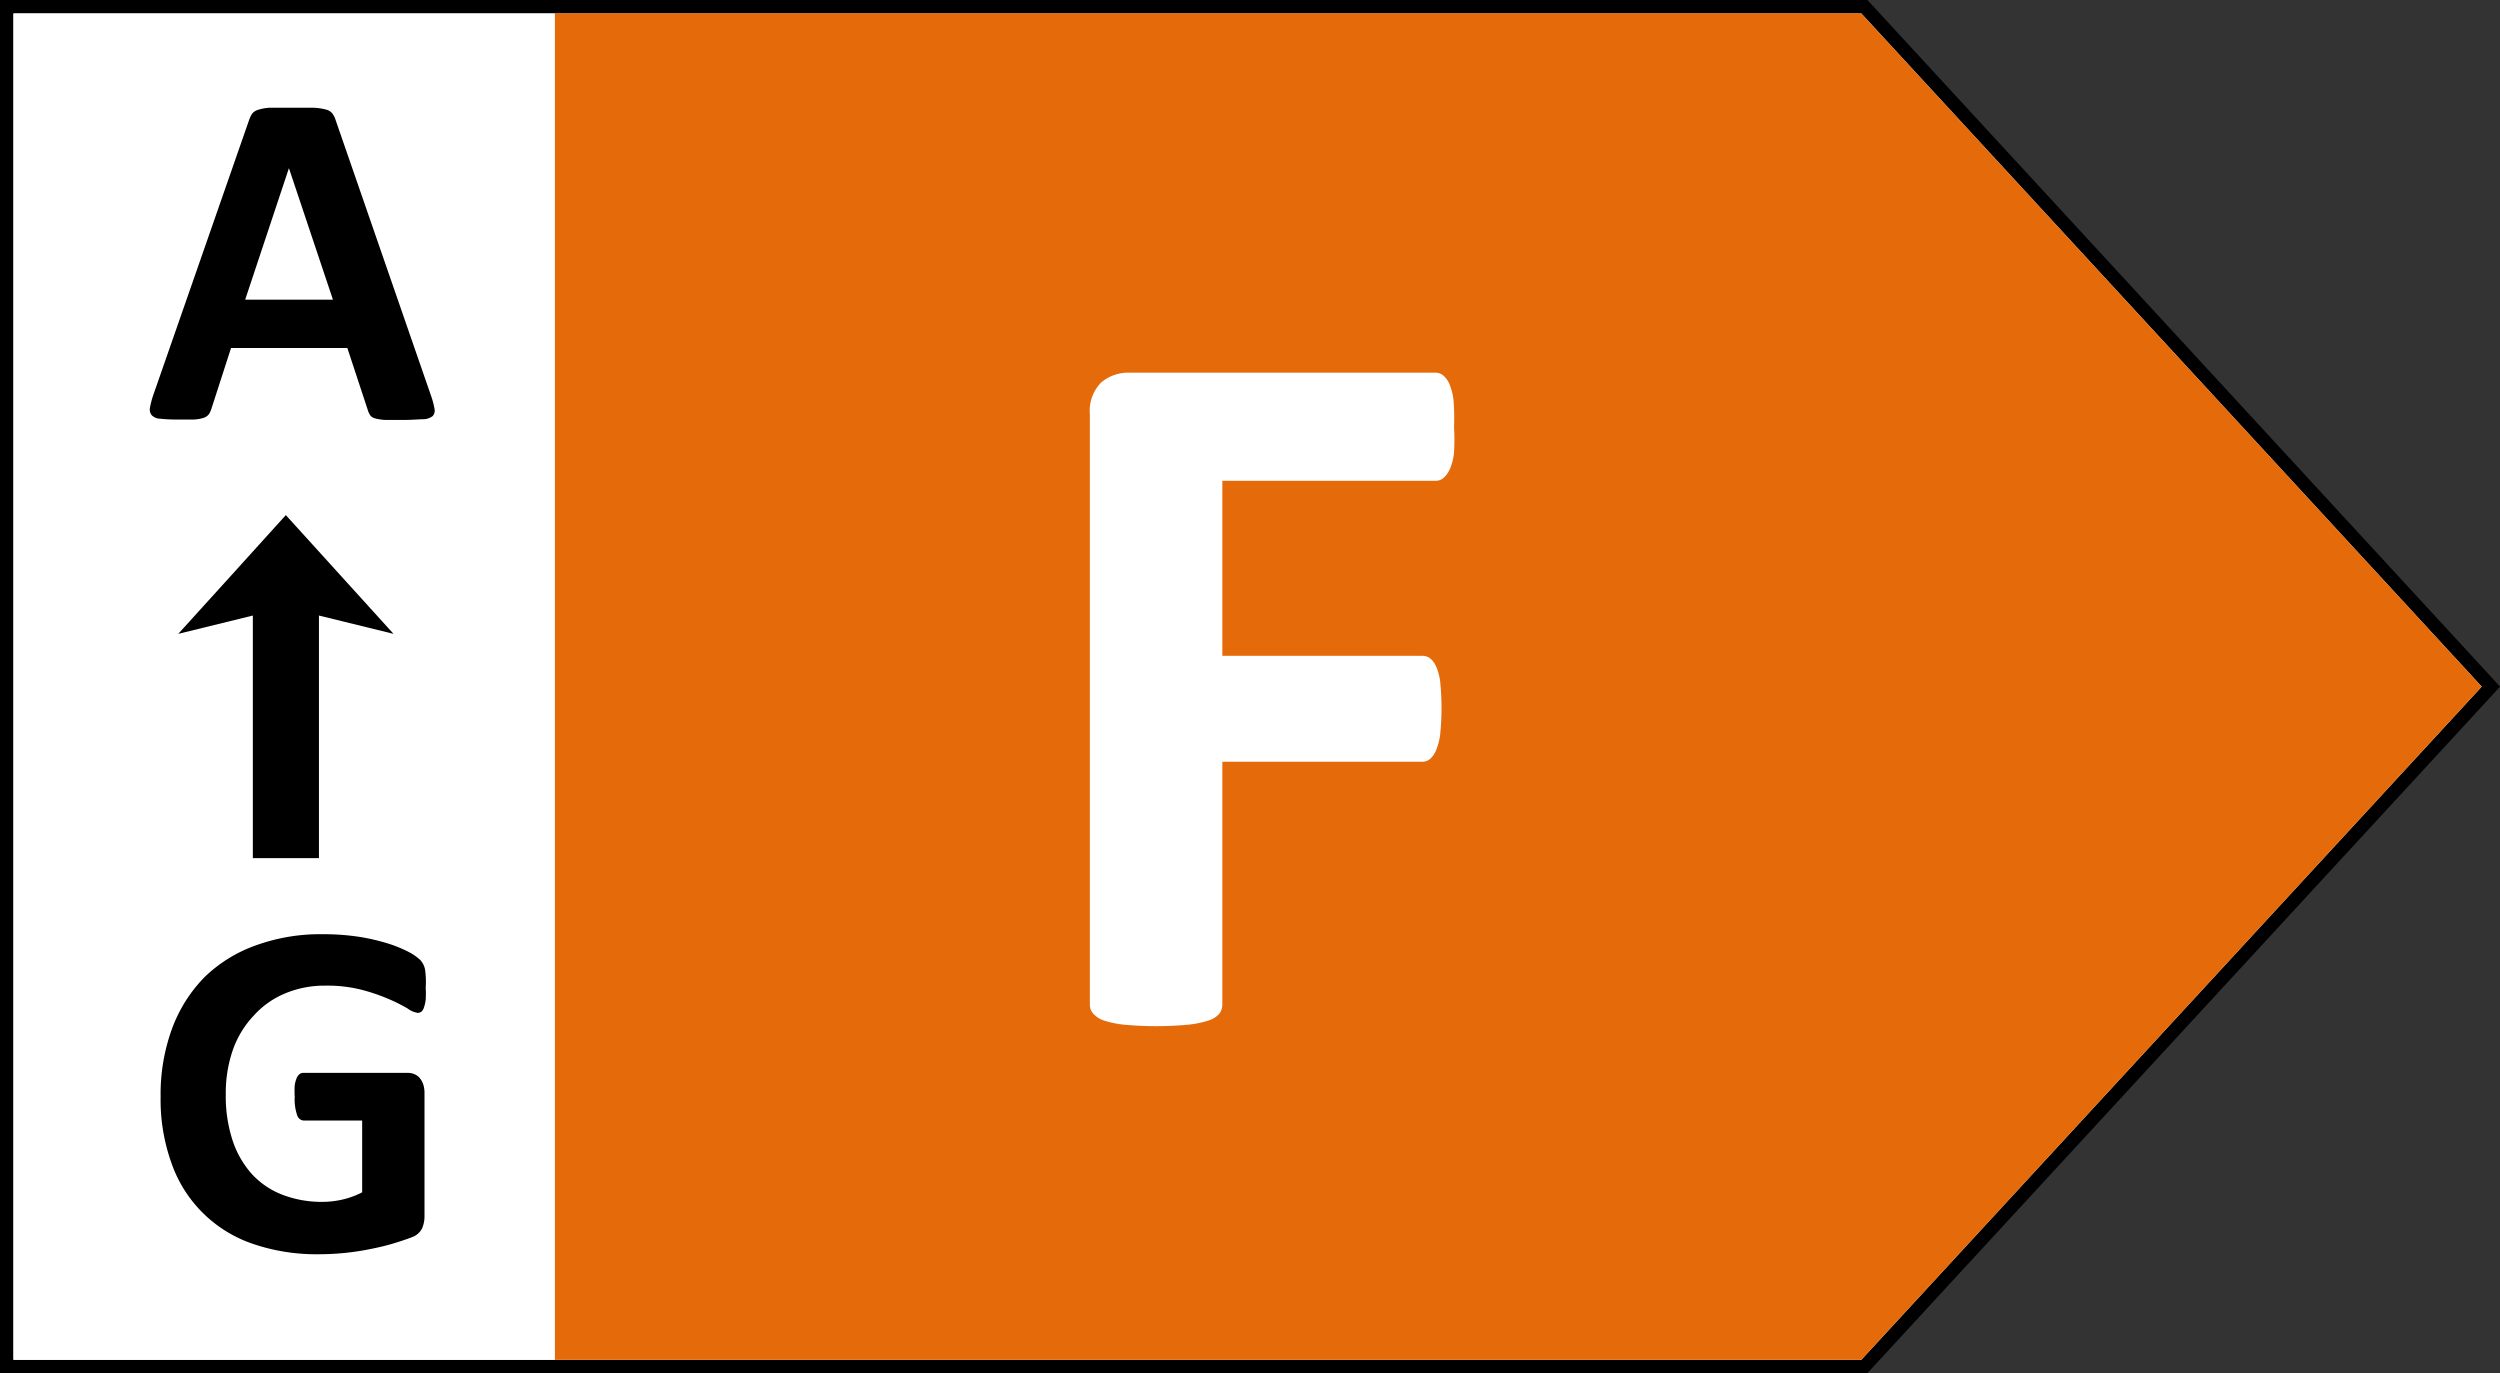 <svg xmlns="http://www.w3.org/2000/svg" viewBox="0 0 185.69 102"><rect x="0" y="0" width="185.69" height="102" fill="#333333" stroke="none"/><defs><style>.cls-1{fill:#fff;}.cls-2{fill:#e56a09;}</style></defs><g id="Ebene_2" data-name="Ebene 2"><g id="Ebene_3" data-name="Ebene 3"><polygon class="cls-1" points="0.5 101.5 0.5 0.5 138.47 0.5 185.01 51 138.47 101.5 0.5 101.5"/><path d="M138.25,1l46.08,50-46.08,50H1V1H138.25m.44-1H0V102H138.69l.3-.32,46.08-50,.62-.68-.62-.68L139,.32l-.3-.32Z"/><polygon class="cls-2" points="138.25 101 41.2 101 41.2 1 138.25 1 184.33 51 138.25 101"/><rect class="cls-1" x="1" y="1" width="40.2" height="100" transform="translate(42.2 102) rotate(-180)"/><path class="cls-1" d="M108,31.72A16.53,16.53,0,0,1,108,33.6a4.09,4.09,0,0,1-.3,1.22,2,2,0,0,1-.47.67.87.87,0,0,1-.59.22H90.79v13h14.83a1,1,0,0,1,.59.18,1.59,1.59,0,0,1,.47.64,4,4,0,0,1,.3,1.19,19.47,19.47,0,0,1,0,3.74,4.61,4.61,0,0,1-.3,1.23,1.73,1.73,0,0,1-.47.69.9.9,0,0,1-.59.2H90.79v18a1.13,1.13,0,0,1-.22.71,1.71,1.71,0,0,1-.81.51,7.33,7.33,0,0,1-1.51.31,25.8,25.8,0,0,1-4.76,0A7.05,7.05,0,0,1,82,75.8a1.84,1.84,0,0,1-.8-.51,1,1,0,0,1-.25-.71V30.78a3,3,0,0,1,.84-2.37,3.09,3.09,0,0,1,2.08-.73h22.74a.91.91,0,0,1,.59.21,1.72,1.72,0,0,1,.47.67,4.32,4.32,0,0,1,.3,1.25A17.23,17.23,0,0,1,108,31.72Z"/><path d="M32,29.35a5.74,5.74,0,0,1,.27,1,.6.6,0,0,1-.14.56,1.18,1.18,0,0,1-.69.23c-.34,0-.79.05-1.37.05s-1.08,0-1.42,0a3.18,3.18,0,0,1-.77-.11.63.63,0,0,1-.37-.22,1.28,1.28,0,0,1-.18-.37L25.8,25.85H17.16l-1.45,4.49a1.65,1.65,0,0,1-.19.42.81.81,0,0,1-.38.27,2.74,2.74,0,0,1-.72.13c-.32,0-.73,0-1.24,0a10.61,10.61,0,0,1-1.28-.06.9.9,0,0,1-.63-.26.68.68,0,0,1-.13-.57,6.73,6.73,0,0,1,.27-1L18.5,8.92a2,2,0,0,1,.24-.49.92.92,0,0,1,.45-.28A3.48,3.48,0,0,1,20.06,8c.37,0,.85,0,1.46,0s1.25,0,1.66,0a4.2,4.2,0,0,1,1,.13.9.9,0,0,1,.5.29,1.74,1.74,0,0,1,.26.53ZM21.46,12.49h0l-3.25,9.77h6.52Z"/><path d="M31.62,73.35a7.74,7.74,0,0,1,0,.89,2.78,2.78,0,0,1-.13.59.69.69,0,0,1-.19.31.45.45,0,0,1-.28.09,1.64,1.64,0,0,1-.74-.32,12.28,12.28,0,0,0-1.37-.69,14.22,14.22,0,0,0-2-.69,10.26,10.26,0,0,0-2.74-.32,7.53,7.53,0,0,0-3,.58,6.43,6.43,0,0,0-2.31,1.63A7.16,7.16,0,0,0,17.29,78a9.77,9.77,0,0,0-.52,3.28,10.51,10.51,0,0,0,.52,3.47,7,7,0,0,0,1.47,2.51A6,6,0,0,0,21,88.75a8.12,8.12,0,0,0,2.93.52,6.62,6.62,0,0,0,1.54-.18,6.1,6.1,0,0,0,1.43-.53V83.23H22.56a.55.55,0,0,1-.49-.4,3.64,3.64,0,0,1-.18-1.36,6.74,6.74,0,0,1,0-.84,2.1,2.1,0,0,1,.14-.54.79.79,0,0,1,.21-.3.42.42,0,0,1,.28-.1h7.77a1.15,1.15,0,0,1,.5.1,1,1,0,0,1,.39.29,1.43,1.43,0,0,1,.26.47,2.08,2.08,0,0,1,.09.63v9.15a2.2,2.2,0,0,1-.19.93,1.34,1.34,0,0,1-.76.64c-.39.15-.86.31-1.43.48s-1.16.3-1.77.42-1.23.21-1.85.27-1.24.09-1.87.09a14.53,14.53,0,0,1-4.93-.79,9.68,9.68,0,0,1-6-6,13.88,13.88,0,0,1-.8-4.9,14.19,14.19,0,0,1,.85-5.07,10.78,10.78,0,0,1,2.41-3.82A10.51,10.51,0,0,1,19,70.22,14,14,0,0,1,24,69.39a17.44,17.44,0,0,1,2.72.2,15.29,15.29,0,0,1,2.13.5,9.6,9.6,0,0,1,1.53.63,3.86,3.86,0,0,1,.84.59,1.44,1.44,0,0,1,.35.7A6.44,6.44,0,0,1,31.62,73.35Z"/><polygon points="29.23 47.08 25.23 42.67 21.23 38.26 17.24 42.67 13.24 47.08 18.78 45.72 18.78 63.74 23.69 63.74 23.69 45.72 29.23 47.08"/></g></g></svg>